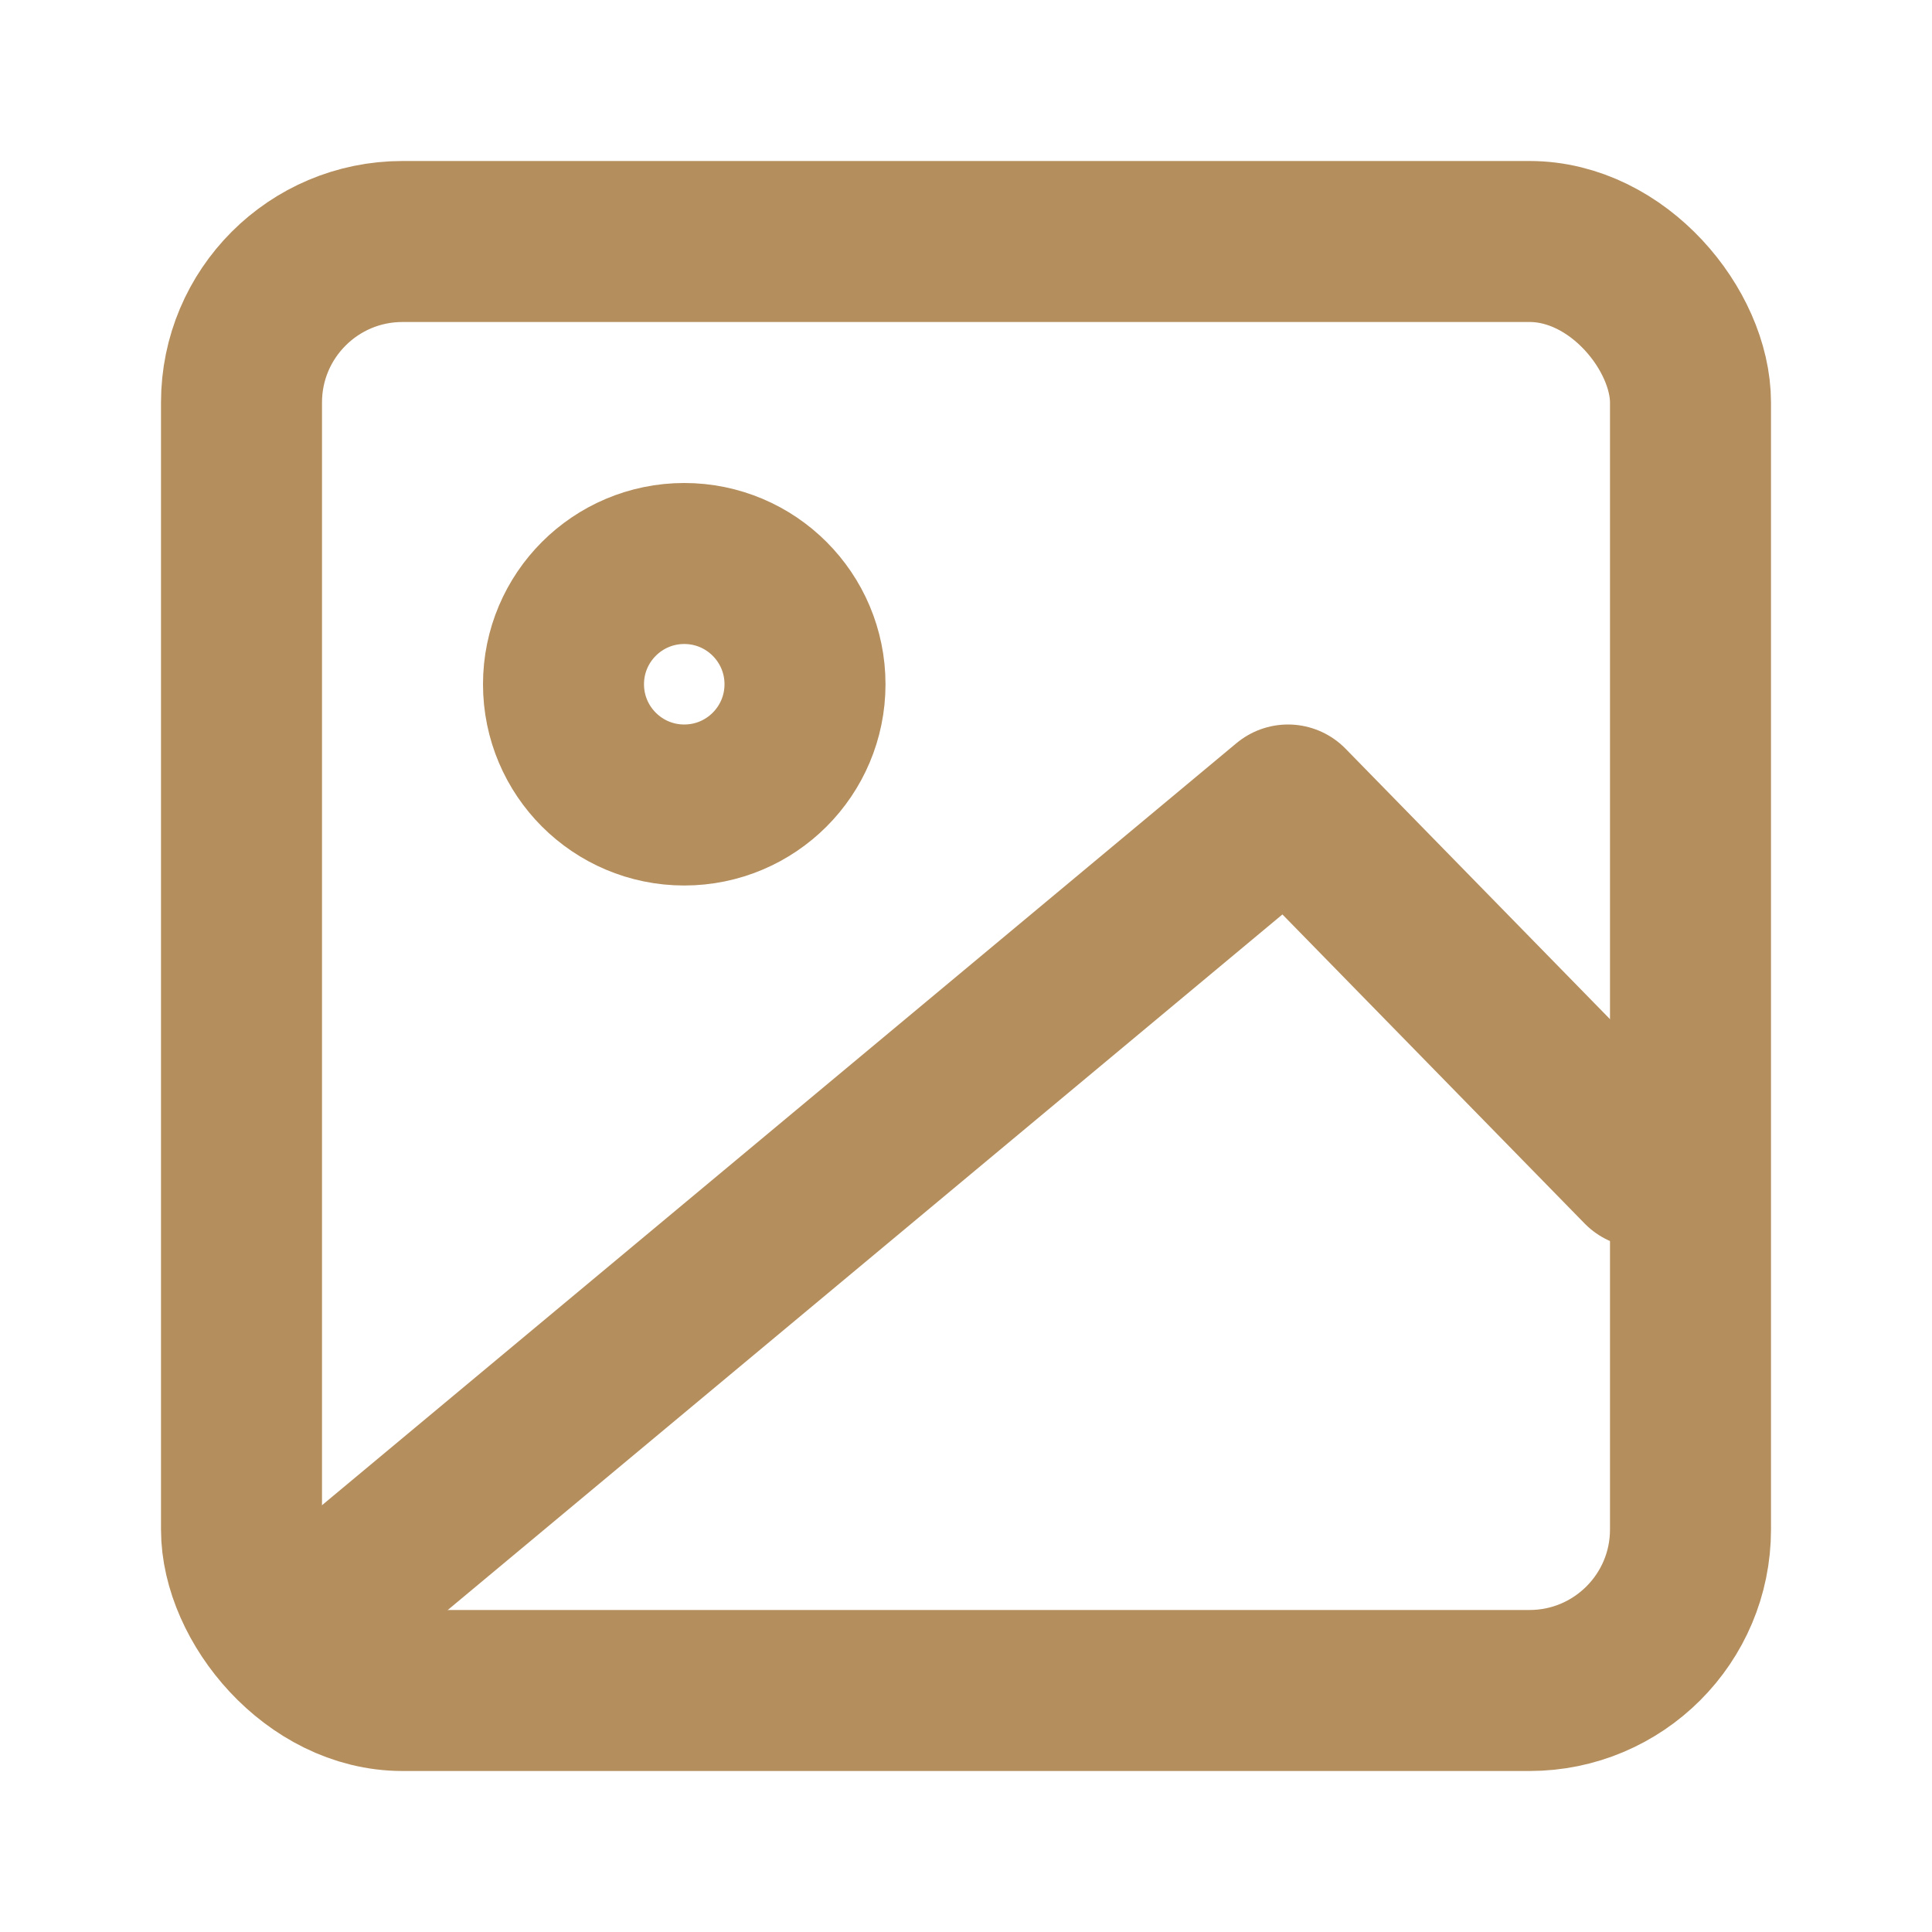 <svg xmlns="http://www.w3.org/2000/svg" width="24" height="24" viewBox="0 0 24 24" fill="none" stroke="#b48e5d" stroke-width="2" stroke-linecap="round" stroke-linejoin="round"><rect x="3" y="3" width="18" height="18" rx="2"/><circle cx="8.5" cy="8.5" r="1.5"/><path d="M20.4 14.5L16 10 4 20"/></svg>